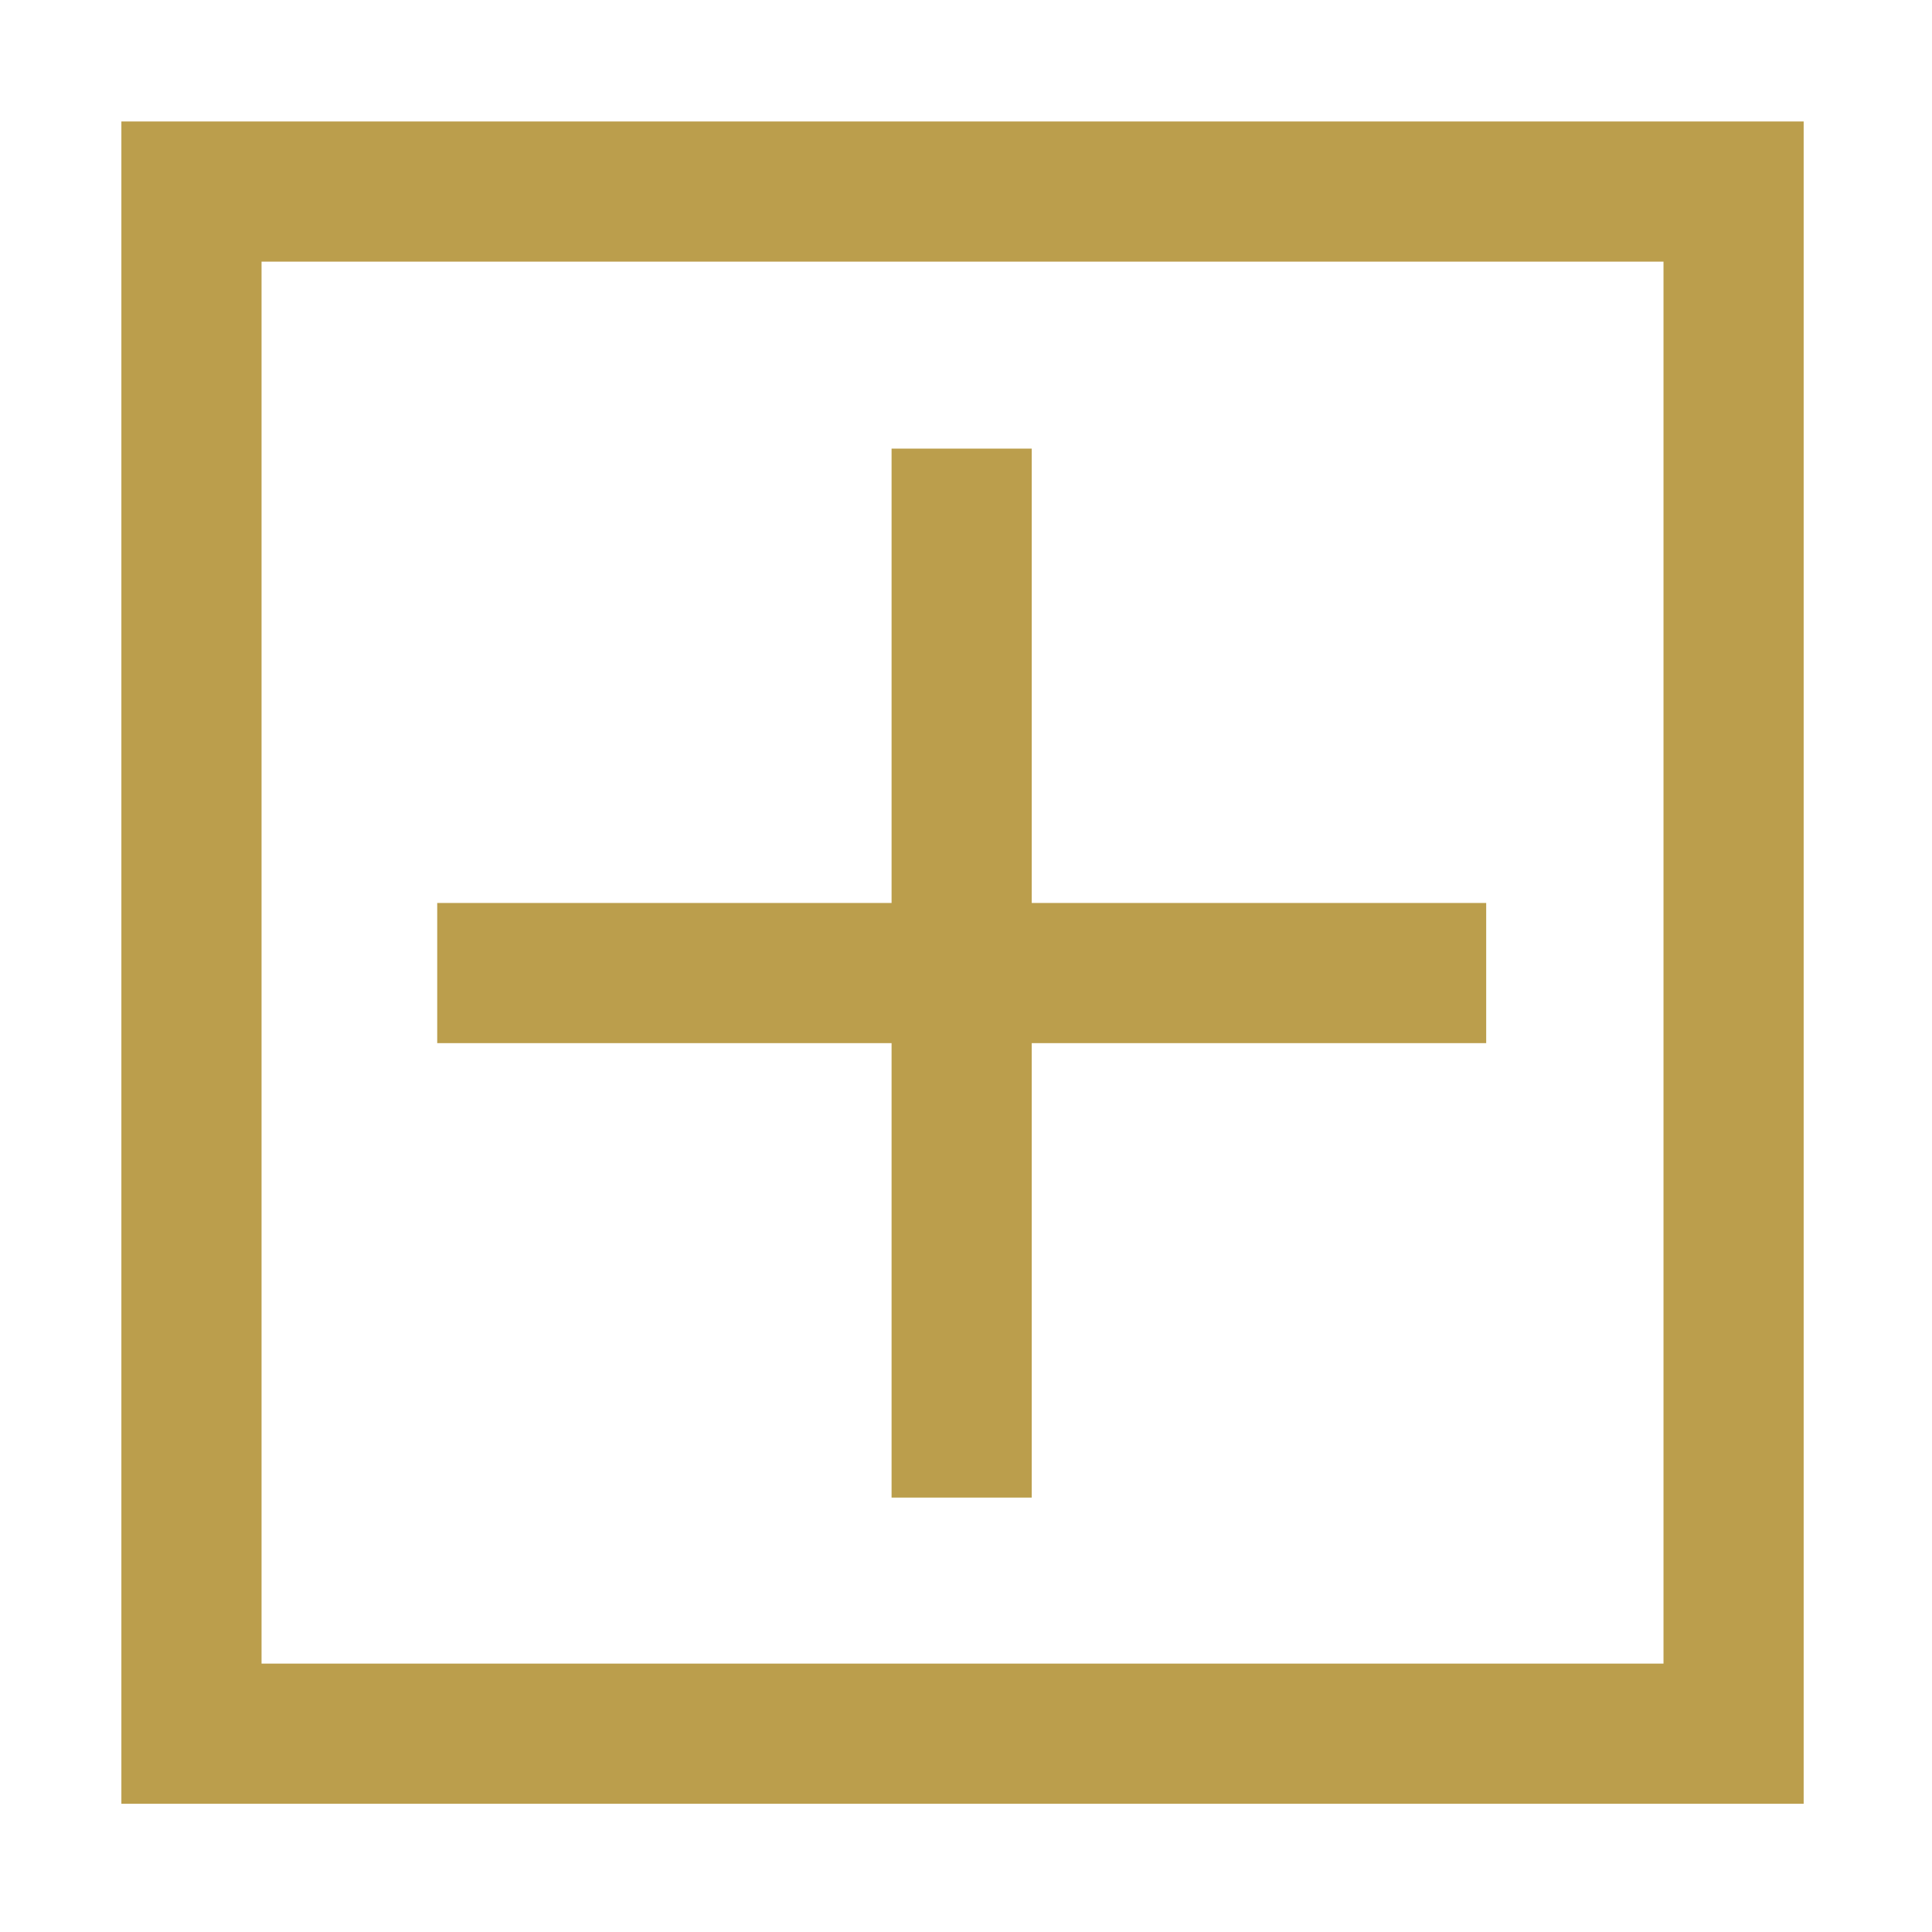 <?xml version="1.0" encoding="UTF-8"?>
<svg xmlns="http://www.w3.org/2000/svg" id="Layer_1" version="1.1" viewBox="0 0 200 200">
  <defs>
    <style>
      .st0 {
        fill: none;
        stroke: #bb9e4c;
        stroke-miterlimit: 10;
        stroke-width: 14.51px;
      }
    </style>
  </defs>
  <rect class="st0" x="19.82" y="19.83" width="159.64" height="159.64"></rect>
  <g>
    <line class="st0" x1="99.55" y1="46.44" x2="99.55" y2="155.03"></line>
    <line class="st0" x1="153.85" y1="100.73" x2="45.26" y2="100.73"></line>
  </g>
</svg>
